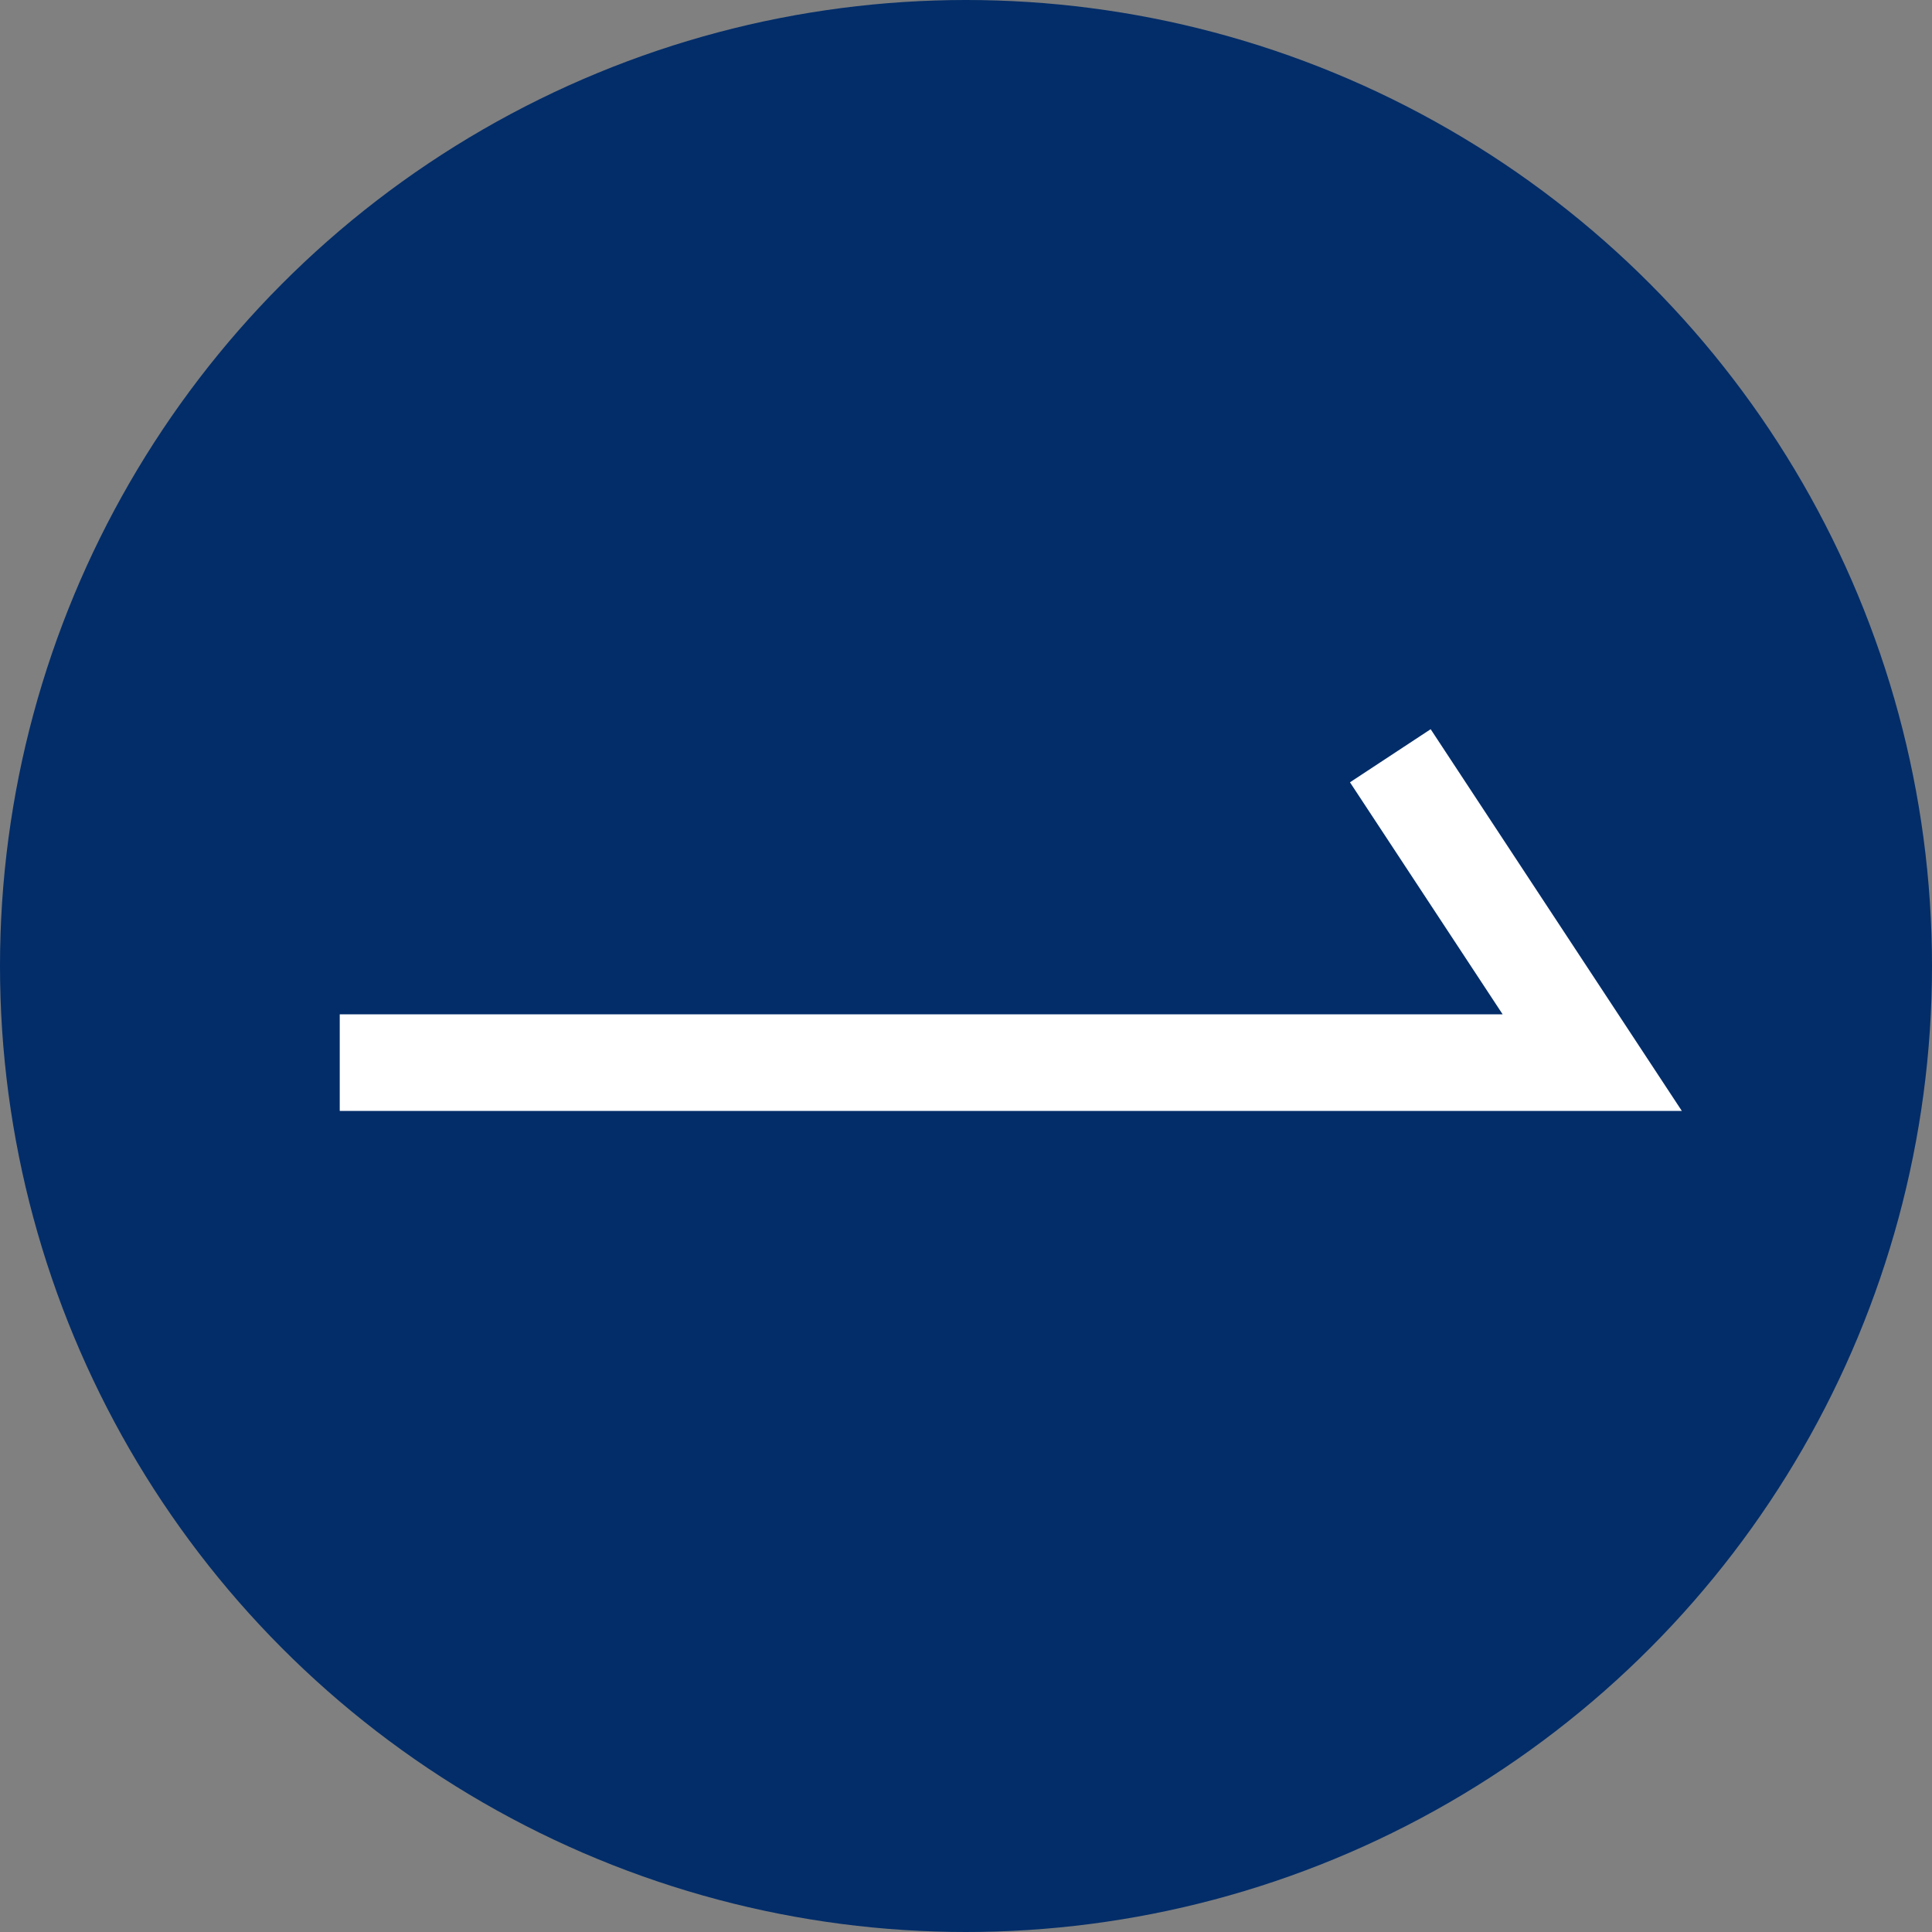 <svg xmlns="http://www.w3.org/2000/svg" width="40" height="40"><rect width="100%" height="100%" fill="#808080" stroke="none"/><g data-name="グループ 315" transform="translate(-6291 -4219)"><circle data-name="楕円形 160" cx="20" cy="20" r="20" transform="translate(6291 4219)" fill="#022d69"/><path data-name="パス 283" d="M6298.034 4241.001h25.932l-4.181-6.354" fill="none" stroke="#fff" stroke-miterlimit="10" stroke-width="2"/></g></svg>
